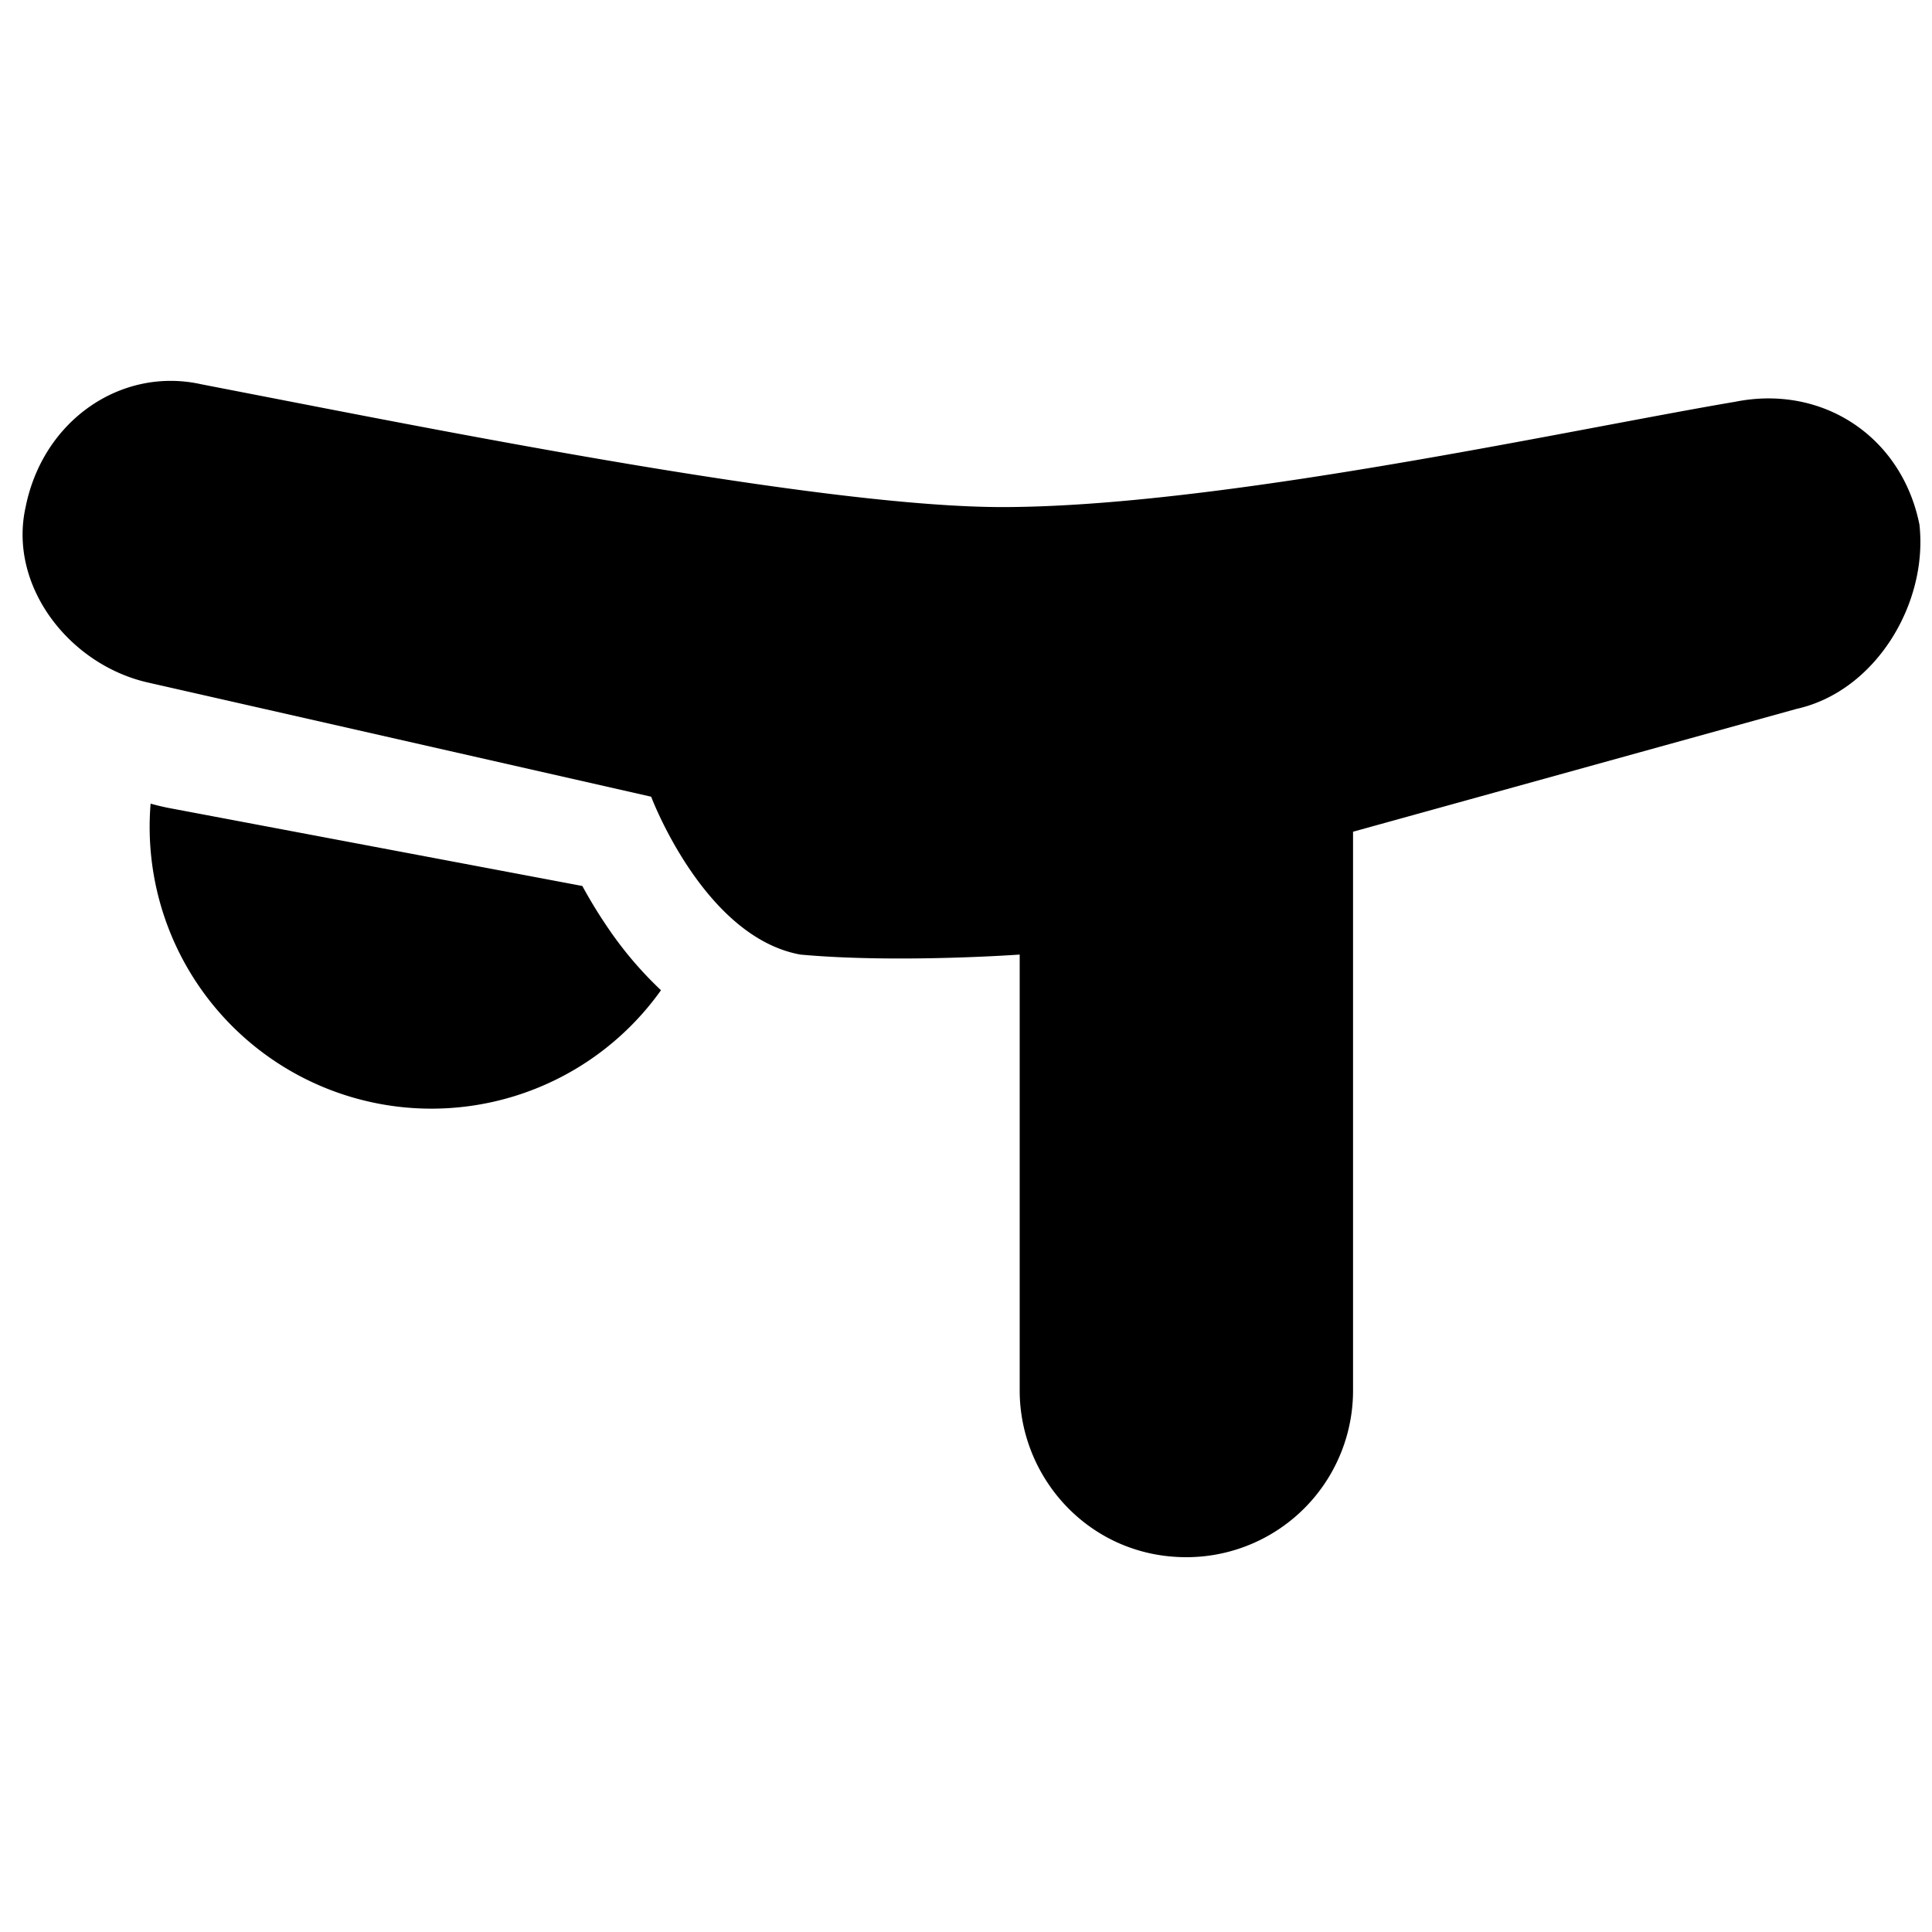 <svg xmlns="http://www.w3.org/2000/svg" fill="none" viewBox="0 0 24 24"><path fill="#000000" fill-rule="evenodd" d="m16.808 10.332 5.51 -1.526c0.98 -0.218 1.635 -1.308 1.526 -2.289 -0.218 -1.09 -1.2 -1.744 -2.289 -1.526 -0.439 0.074 -1.001 0.18 -1.64 0.3 -2.215 0.417 -5.351 1.008 -7.466 1.008 -2.102 0 -6.406 -0.837 -8.978 -1.337l-0.973 -0.189C1.517 4.555 0.536 5.21 0.318 6.3 0.1 7.28 0.863 8.261 1.844 8.48l6.245 1.417s0.654 1.743 1.853 1.961c1.199 0.11 2.725 0 2.725 0l0 5.416c0 1.09 0.872 2.07 2.07 2.07a2.07 2.07 0 0 0 2.071 -2.07l0 -6.941Zm-9.277 1.163a6.013 6.013 0 0 1 -0.297 -0.489l-5.153 -0.972a3.047 3.047 0 0 1 -0.21 -0.051 3.5 3.5 0 0 0 6.34 2.318 4.653 4.653 0 0 1 -0.68 -0.806Z" clip-rule="evenodd" stroke-width="1"></path></svg>
